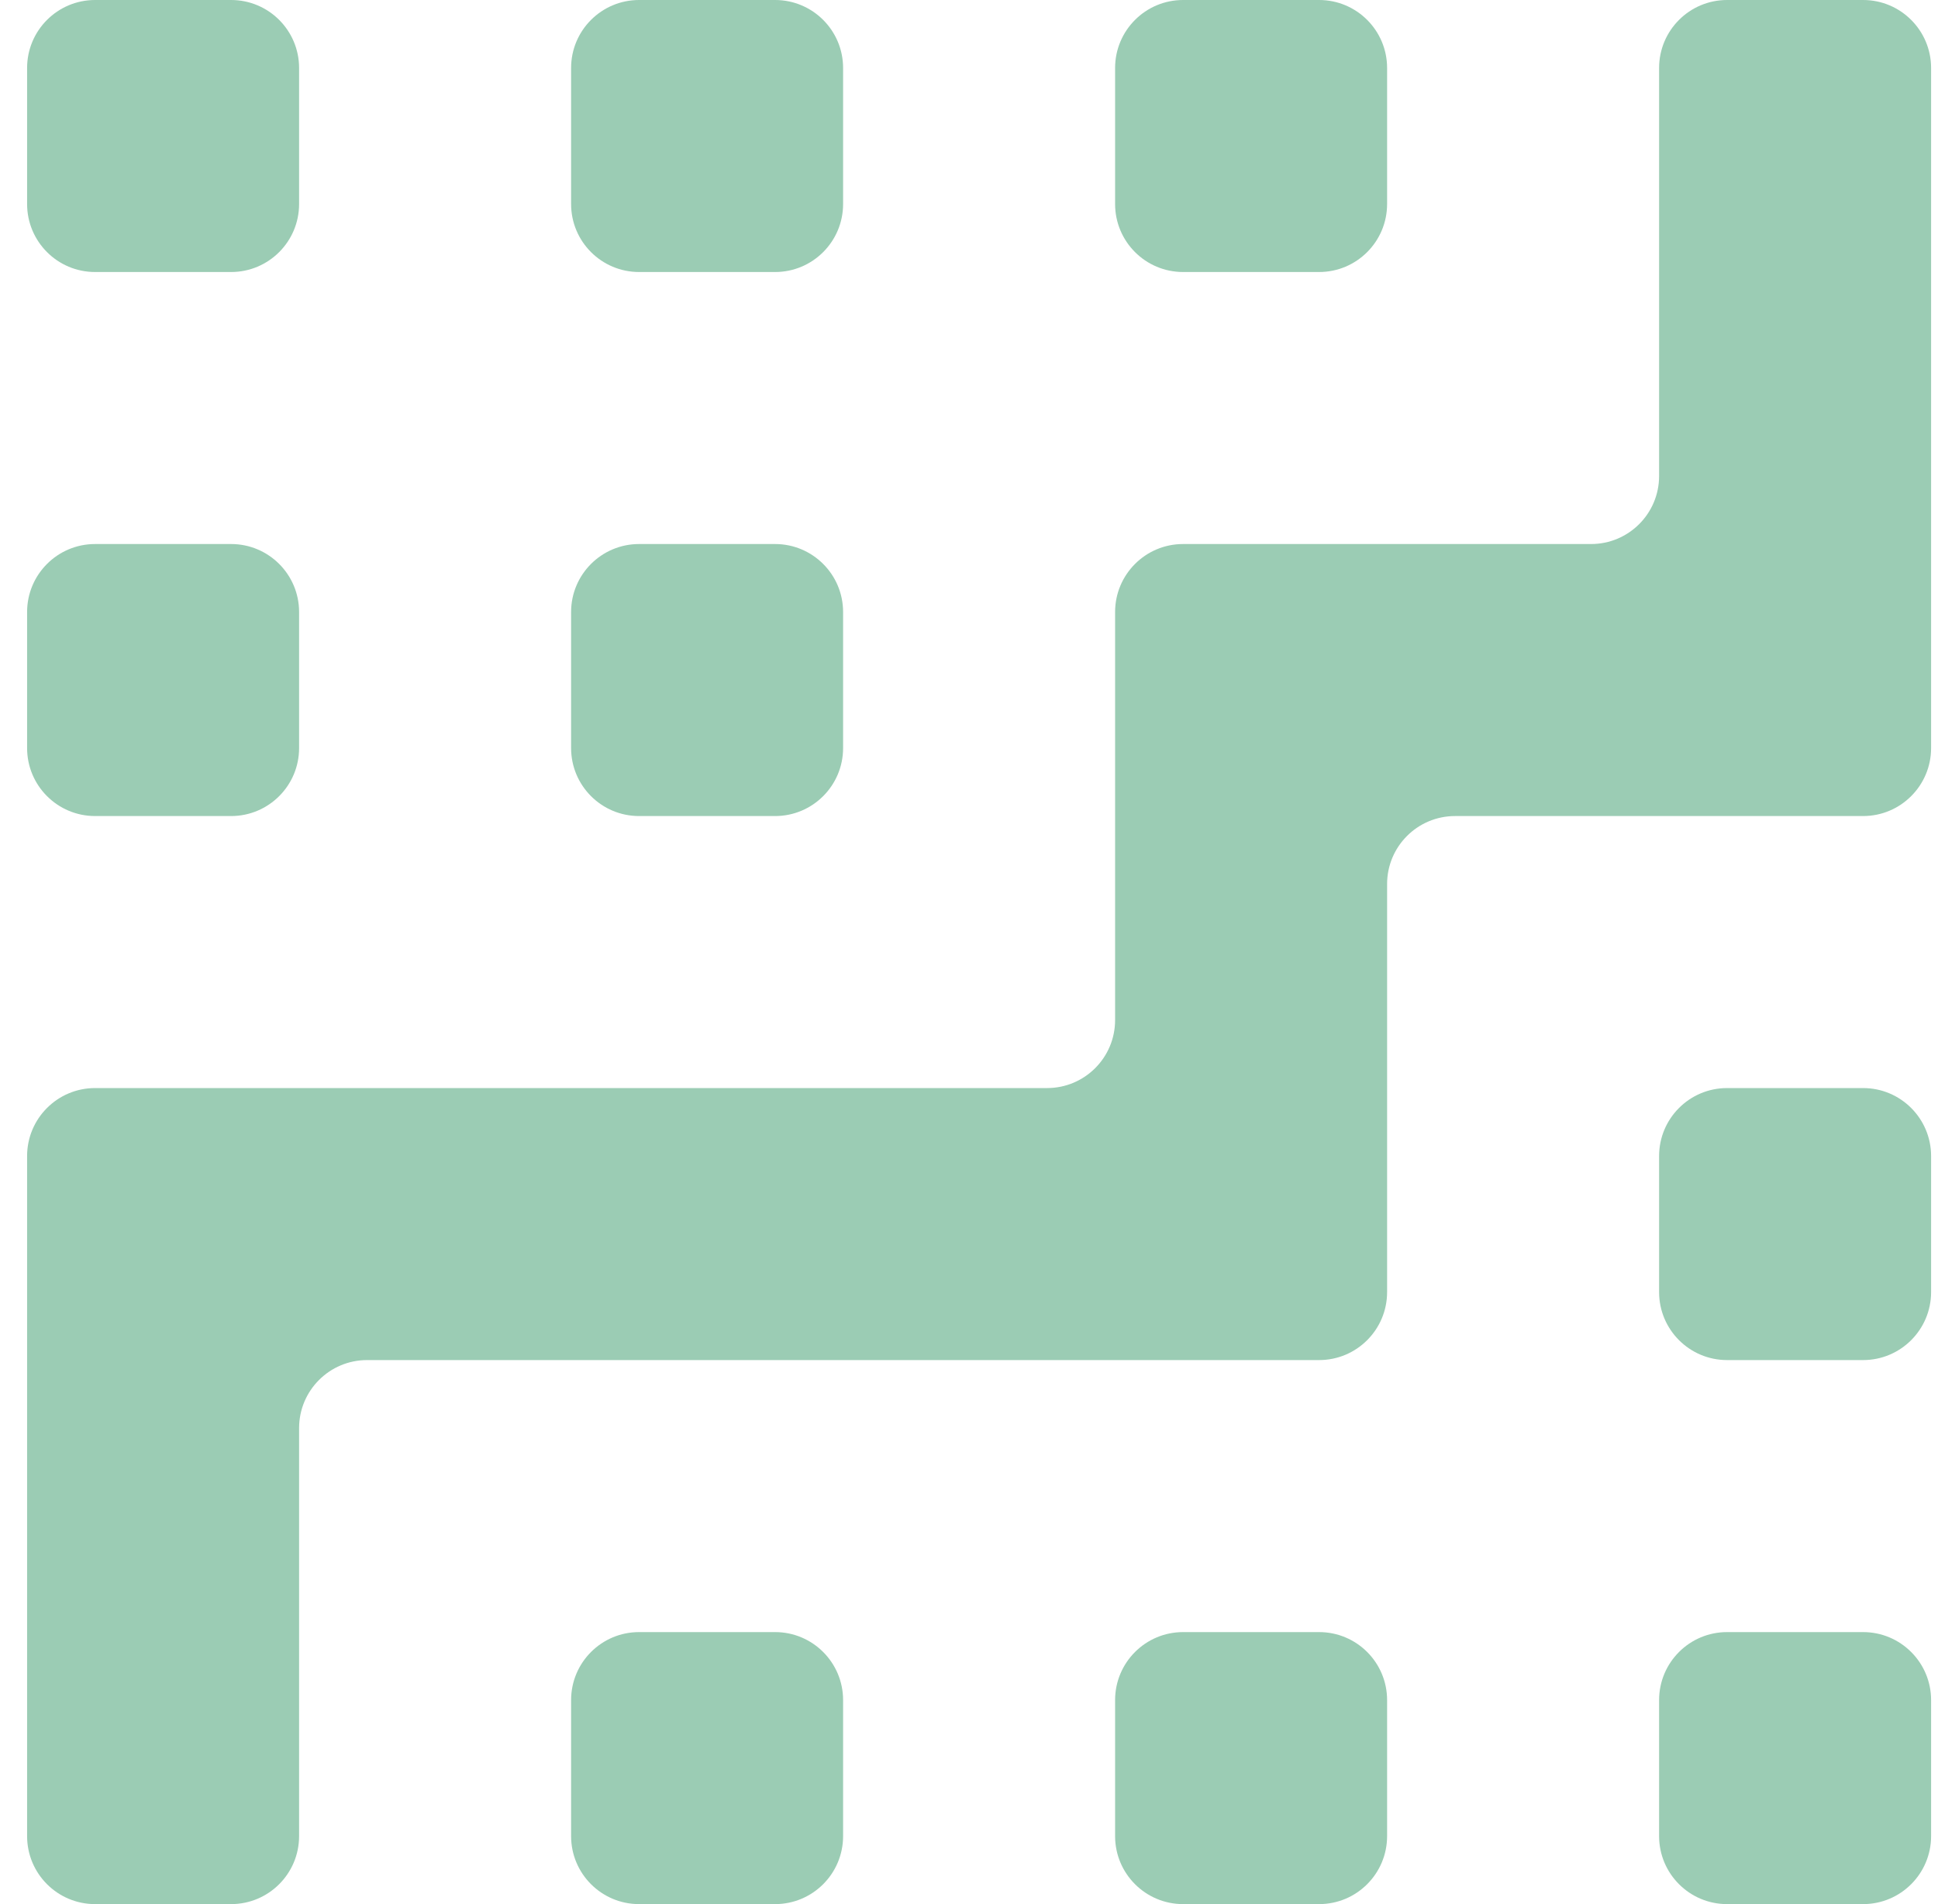 <svg width="57" height="56" viewBox="0 0 57 56" fill="none" xmlns="http://www.w3.org/2000/svg">
<path d="M56.797 22C56.797 23.105 55.901 24 54.797 24H42.797C41.692 24 40.797 24.895 40.797 26V38C40.797 39.105 39.901 40 38.797 40H10.797C9.692 40 8.797 40.895 8.797 42V54C8.797 55.105 7.901 56 6.797 56H2.797C1.692 56 0.797 55.105 0.797 54V34C0.797 32.895 1.692 32 2.797 32H30.797C31.901 32 32.797 31.105 32.797 30V18C32.797 16.895 33.692 16 34.797 16H46.797C47.901 16 48.797 15.105 48.797 14V2C48.797 0.895 49.692 0 50.797 0H54.797C55.901 0 56.797 0.895 56.797 2V22Z" fill="#9BCCB4"/>
<path d="M24.797 54C24.797 55.105 23.901 56 22.797 56H18.797C17.692 56 16.797 55.105 16.797 54V50C16.797 48.895 17.692 48 18.797 48H22.797C23.901 48 24.797 48.895 24.797 50V54Z" fill="#9BCCB4"/>
<path d="M40.797 54C40.797 55.105 39.901 56 38.797 56H34.797C33.692 56 32.797 55.105 32.797 54V50C32.797 48.895 33.692 48 34.797 48H38.797C39.901 48 40.797 48.895 40.797 50V54Z" fill="#9BCCB4"/>
<path d="M56.797 54C56.797 55.105 55.901 56 54.797 56H50.797C49.692 56 48.797 55.105 48.797 54V50C48.797 48.895 49.692 48 50.797 48H54.797C55.901 48 56.797 48.895 56.797 50V54Z" fill="#9BCCB4"/>
<path d="M56.797 38C56.797 39.105 55.901 40 54.797 40H50.797C49.692 40 48.797 39.105 48.797 38V34C48.797 32.895 49.692 32 50.797 32H54.797C55.901 32 56.797 32.895 56.797 34V38Z" fill="#9BCCB4"/>
<path d="M8.797 22C8.797 23.105 7.901 24 6.797 24H2.797C1.692 24 0.797 23.105 0.797 22V18C0.797 16.895 1.692 16 2.797 16H6.797C7.901 16 8.797 16.895 8.797 18V22Z" fill="#9BCCB4"/>
<path d="M24.797 22C24.797 23.105 23.901 24 22.797 24H18.797C17.692 24 16.797 23.105 16.797 22V18C16.797 16.895 17.692 16 18.797 16H22.797C23.901 16 24.797 16.895 24.797 18V22Z" fill="#9BCCB4"/>
<path d="M8.797 6C8.797 7.105 7.901 8 6.797 8H2.797C1.692 8 0.797 7.105 0.797 6V2C0.797 0.895 1.692 0 2.797 0H6.797C7.901 0 8.797 0.895 8.797 2V6Z" fill="#9BCCB4"/>
<path d="M24.797 6C24.797 7.105 23.901 8 22.797 8H18.797C17.692 8 16.797 7.105 16.797 6V2C16.797 0.895 17.692 0 18.797 0H22.797C23.901 0 24.797 0.895 24.797 2V6Z" fill="#9BCCB4"/>
<path d="M40.797 6C40.797 7.105 39.901 8 38.797 8H34.797C33.692 8 32.797 7.105 32.797 6V2C32.797 0.895 33.692 0 34.797 0H38.797C39.901 0 40.797 0.895 40.797 2V6Z" fill="#9BCCB4"/>
</svg>
